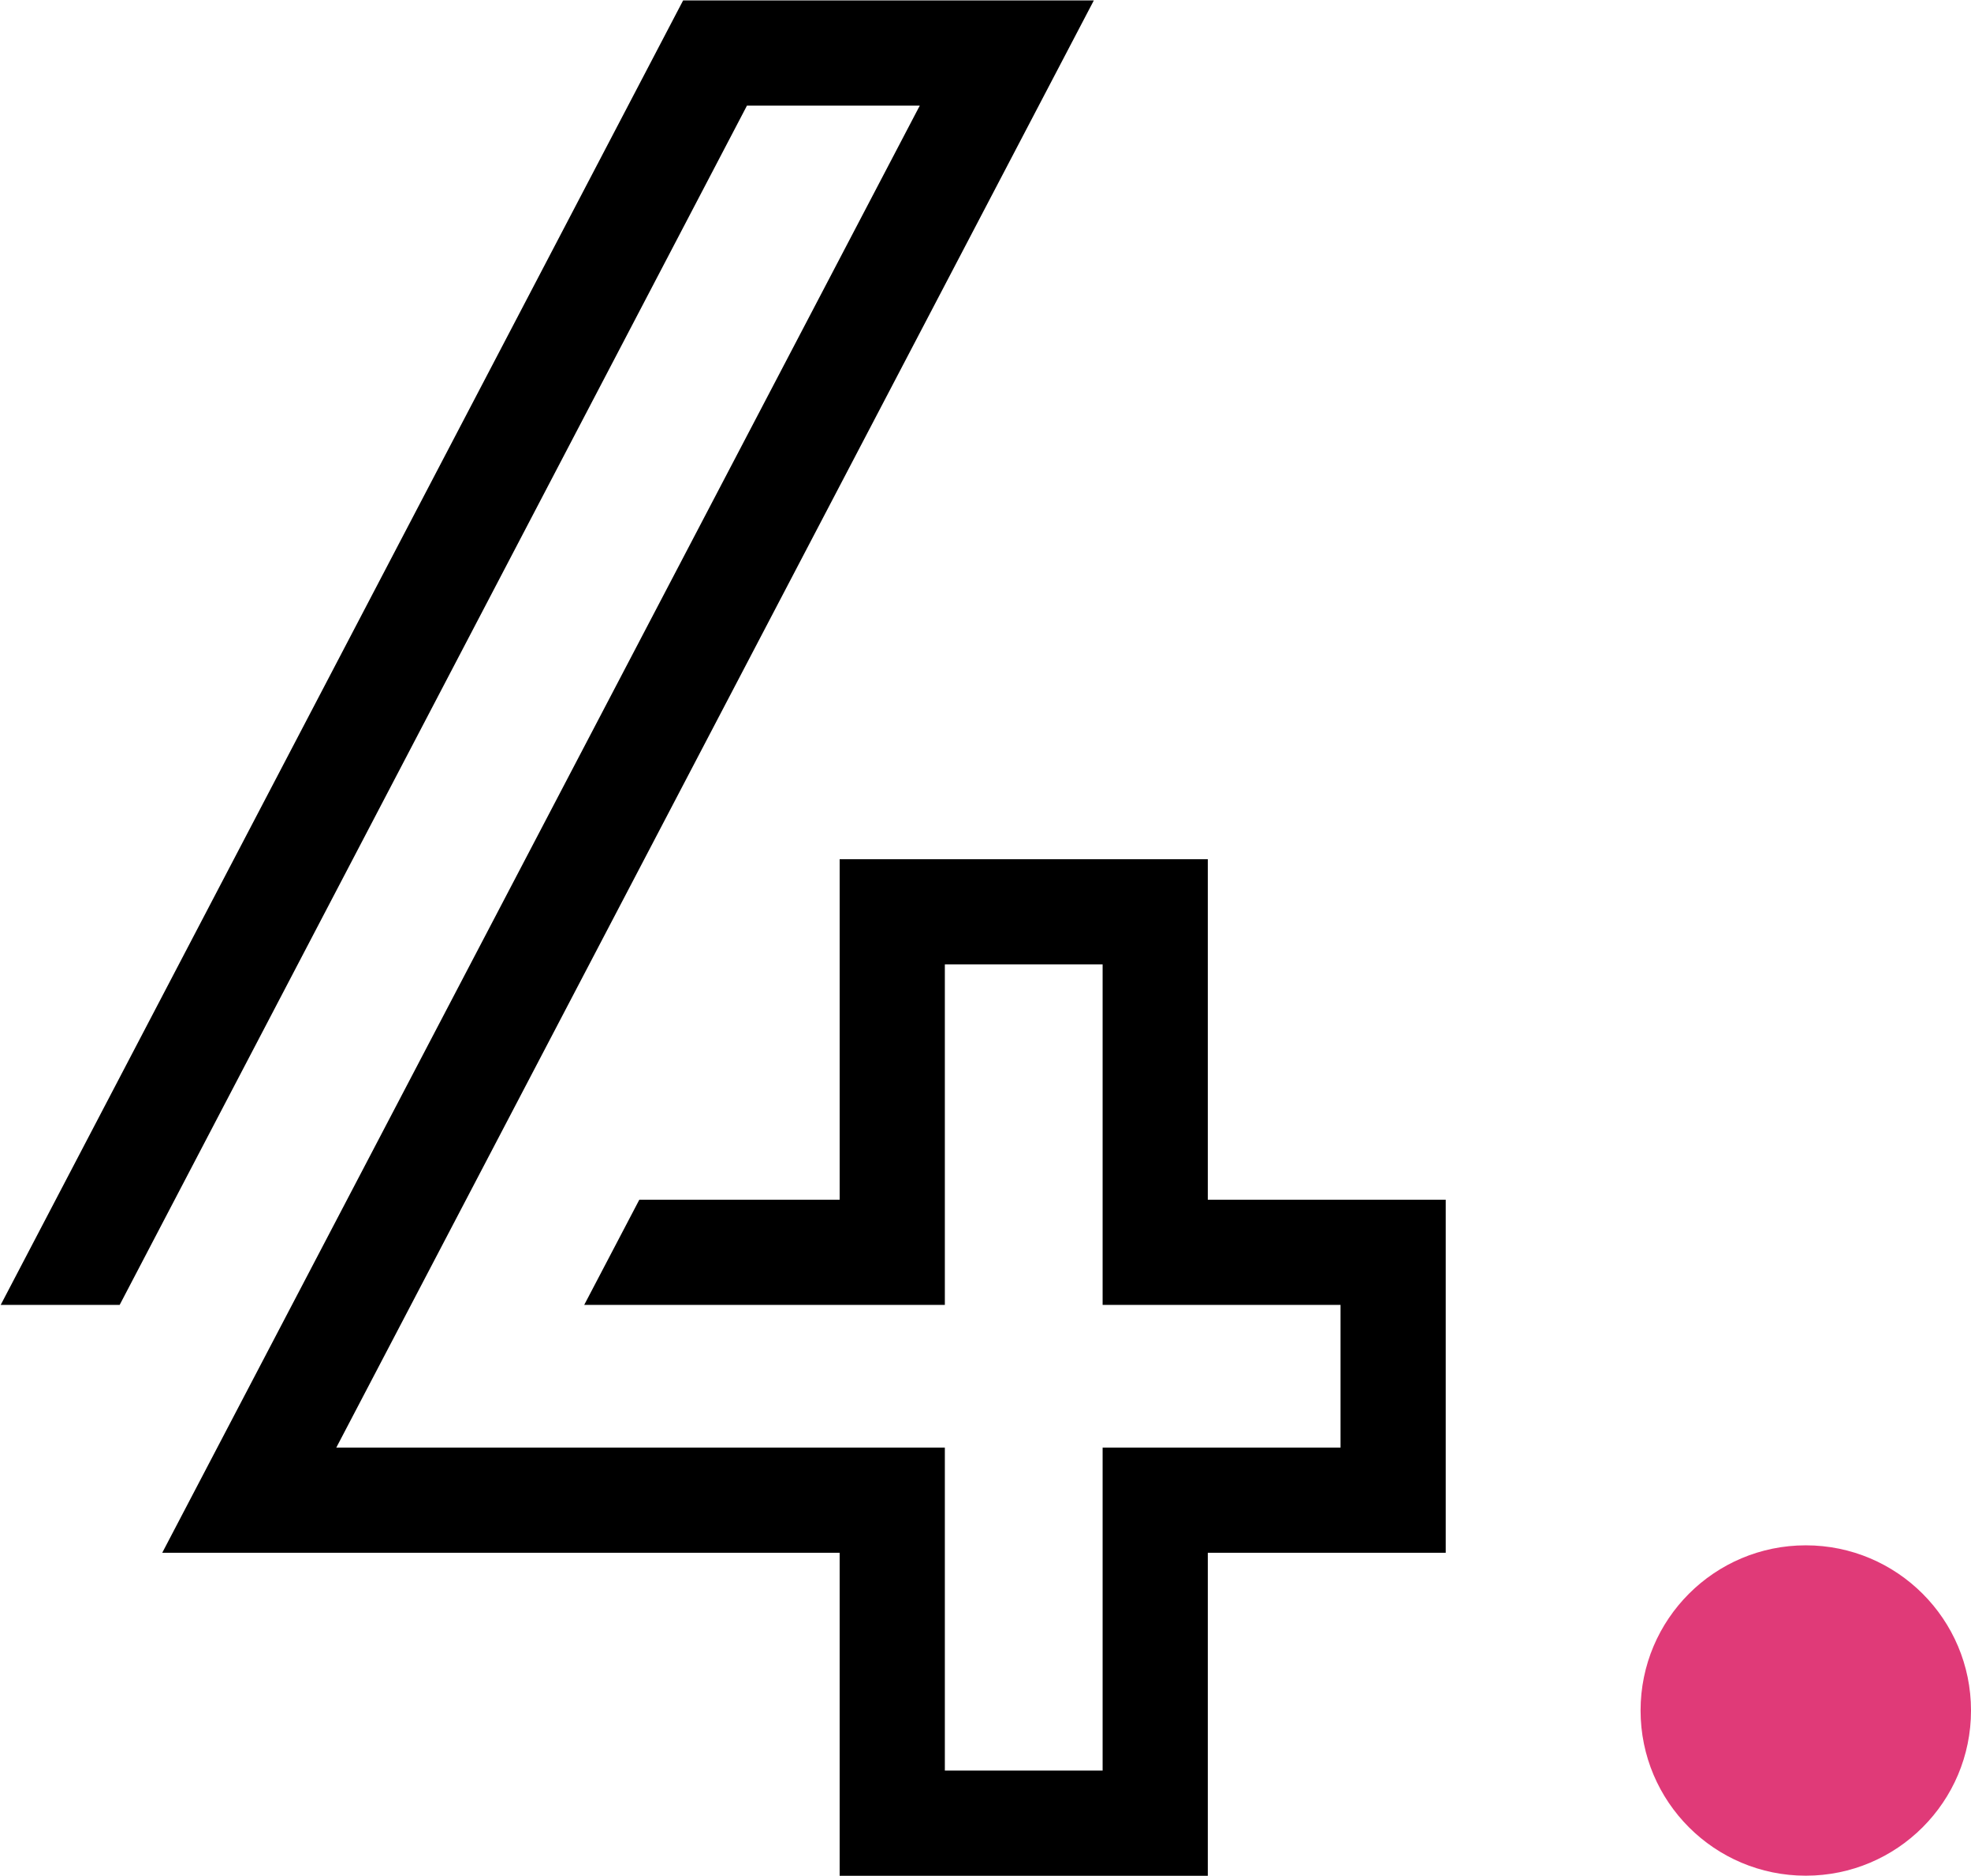 <?xml version="1.0" encoding="utf-8"?>
<!-- Generator: Adobe Illustrator 16.0.4, SVG Export Plug-In . SVG Version: 6.00 Build 0)  -->
<!DOCTYPE svg PUBLIC "-//W3C//DTD SVG 1.1//EN" "http://www.w3.org/Graphics/SVG/1.1/DTD/svg11.dtd">
<svg version="1.1" id="Layer_1" xmlns="http://www.w3.org/2000/svg" xmlns:xlink="http://www.w3.org/1999/xlink" x="0px" y="0px"
	 width="340px" height="323.641px" viewBox="0 0 340 323.641" enable-background="new 0 0 340 323.641" xml:space="preserve">
<g display="none">
	<g display="inline">
		<path fill="none" stroke="#E4002B" stroke-width="9" stroke-linecap="round" stroke-linejoin="round" stroke-miterlimit="10" d="
			M170.479,315.893v103.469h102.709C266.284,328.172,170.479,315.893,170.479,315.893z M173.335,353.518
			c0,0,54.21,7.438,57.824,62.948C227.545,360.955,173.335,353.518,173.335,353.518z"/>
		<path fill="none" stroke="#E4002B" stroke-width="9" stroke-linecap="round" stroke-linejoin="round" stroke-miterlimit="10" d="
			M170.479,290.569v25.323c0,0,95.805,12.279,102.709,103.469h28.645C301.833,419.361,296.836,299.252,170.479,290.569z"/>
	</g>
	<g display="inline">
		<path fill="none" stroke="#E4002B" stroke-width="9" stroke-linecap="round" stroke-linejoin="round" stroke-miterlimit="10" d="
			M330.388,315.893v103.469h102.709C426.193,328.172,330.388,315.893,330.388,315.893z M333.244,353.518
			c0,0,54.21,7.438,57.824,62.948C387.454,360.955,333.244,353.518,333.244,353.518z"/>
		<path fill="none" stroke="#E4002B" stroke-width="9" stroke-linecap="round" stroke-linejoin="round" stroke-miterlimit="10" d="
			M330.388,290.569v25.323c0,0,95.805,12.279,102.709,103.469h28.644C461.741,419.361,456.745,299.252,330.388,290.569z"/>
	</g>
	<g display="inline">
		<path fill="none" stroke="#E4002B" stroke-width="9" stroke-linecap="round" stroke-linejoin="round" stroke-miterlimit="10" d="
			M273.992,184.93v103.467h102.709C369.797,197.208,273.992,184.93,273.992,184.93z M276.848,222.555c0,0,54.21,7.439,57.824,62.949
			C331.058,229.994,276.848,222.555,276.848,222.555z"/>
		<path fill="none" stroke="#E4002B" stroke-width="9" stroke-linecap="round" stroke-linejoin="round" stroke-miterlimit="10" d="
			M273.992,159.605v25.325c0,0,95.805,12.277,102.709,103.467h28.645C405.346,288.397,400.349,168.289,273.992,159.605z"/>
	</g>
	
		<path display="inline" fill="none" stroke="#E4002B" stroke-width="9" stroke-linecap="round" stroke-linejoin="round" stroke-miterlimit="10" d="
		M273.992,159.605l194.89-128.792c0,0,98.514,7.959,113.506,104.915L405.346,288.397"/>
	
		<line display="inline" fill="none" stroke="#E4002B" stroke-width="9" stroke-linecap="round" stroke-linejoin="round" stroke-miterlimit="10" x1="538.841" y1="61.203" x2="418.909" y2="155.265"/>
	
		<line display="inline" fill="none" stroke="#E4002B" stroke-width="9" stroke-linecap="round" stroke-linejoin="round" stroke-miterlimit="10" x1="393.209" y1="239.197" x2="505.287" y2="146.582"/>
	
		<line display="inline" fill="none" stroke="#E4002B" stroke-width="9" stroke-linecap="round" stroke-linejoin="round" stroke-miterlimit="10" x1="577.39" y1="192.889" x2="472.451" y2="289.845"/>
	
		<path display="inline" fill="none" stroke="#E4002B" stroke-width="9" stroke-linecap="round" stroke-linejoin="round" stroke-miterlimit="10" d="
		M461.741,419.361l167.18-157.773c0,0-7.984-88.958-65.808-106.323"/>
	
		<line display="inline" fill="none" stroke="#E4002B" stroke-width="9" stroke-linecap="round" stroke-linejoin="round" stroke-miterlimit="10" x1="614.636" y1="212.237" x2="568.823" y2="253.668"/>
	
		<line display="inline" fill="none" stroke="#E4002B" stroke-width="9" stroke-linecap="round" stroke-linejoin="round" stroke-miterlimit="10" x1="448.178" y1="363.646" x2="516.71" y2="305.04"/>
	
		<line display="inline" fill="none" stroke="#E4002B" stroke-width="9" stroke-linecap="round" stroke-linejoin="round" stroke-miterlimit="10" x1="170.479" y1="290.569" x2="272.563" y2="231.961"/>
	
		<line display="inline" fill="none" stroke="#E4002B" stroke-width="9" stroke-linecap="round" stroke-linejoin="round" stroke-miterlimit="10" x1="301.833" y1="419.361" x2="328.247" y2="399.103"/>
	
		<line display="inline" fill="none" stroke="#E4002B" stroke-width="9" stroke-linecap="round" stroke-linejoin="round" stroke-miterlimit="10" x1="317.233" y1="165.484" x2="386.064" y2="117.432"/>
	
		<line display="inline" fill="none" stroke="#E4002B" stroke-width="9" stroke-linecap="round" stroke-linejoin="round" stroke-miterlimit="10" x1="283.869" y1="352.095" x2="309.843" y2="335.212"/>
	
		<line display="inline" fill="none" stroke="#E4002B" stroke-width="9" stroke-linecap="round" stroke-linejoin="round" stroke-miterlimit="10" x1="210.334" y1="295.917" x2="258.667" y2="266.583"/>
</g>
<g display="none">
	
		<path display="inline" fill="none" stroke="#E4002B" stroke-width="9" stroke-linecap="round" stroke-linejoin="round" stroke-miterlimit="10" d="
		M331.079,113.223c0,29.871-24.211,54.092-54.092,54.092c-29.872,0-54.093-24.222-54.093-54.092
		c0-29.872,24.222-54.093,54.093-54.093C306.867,59.129,331.079,83.351,331.079,113.223z"/>
	
		<path display="inline" fill="none" stroke="#E4002B" stroke-width="9" stroke-linecap="round" stroke-linejoin="round" stroke-miterlimit="10" d="
		M445.769,149.854c0,29.87-24.213,54.092-54.093,54.092c-29.872,0-54.093-24.222-54.093-54.092
		c0-29.871,24.222-54.092,54.093-54.092C421.556,95.762,445.769,119.983,445.769,149.854z"/>
	
		<path display="inline" fill="none" stroke="#E4002B" stroke-width="9" stroke-linecap="round" stroke-linejoin="round" stroke-miterlimit="10" d="
		M594.008,133.079c0,36.3-29.421,65.731-65.732,65.731c-36.3,0-65.731-29.431-65.731-65.731c0-36.301,29.432-65.733,65.731-65.733
		C564.587,67.346,594.008,96.778,594.008,133.079z"/>
	
		<circle display="inline" fill="none" stroke="#E4002B" stroke-width="9" stroke-linecap="round" stroke-linejoin="round" stroke-miterlimit="10" cx="528.275" cy="133.079" r="39.713"/>
	
		<path display="inline" fill="none" stroke="#E4002B" stroke-width="9" stroke-linecap="round" stroke-linejoin="round" stroke-miterlimit="10" d="
		M472.813,63.922c0,17.589-14.251,31.84-31.839,31.84c-17.578,0-31.839-14.25-31.839-31.84c0-17.588,14.261-31.839,31.839-31.839
		C458.562,32.083,472.813,46.334,472.813,63.922z"/>
	
		<path display="inline" fill="none" stroke="#E4002B" stroke-width="9" stroke-linecap="round" stroke-linejoin="round" stroke-miterlimit="10" d="
		M453.984,63.922c0,7.19-5.82,13.011-13.01,13.011c-7.179,0-13.01-5.82-13.01-13.011c0-7.189,5.831-13.009,13.01-13.009
		C448.164,50.914,453.984,56.733,453.984,63.922z"/>
	
		<path display="inline" fill="none" stroke="#E4002B" stroke-width="9" stroke-linecap="round" stroke-linejoin="round" stroke-miterlimit="10" d="
		M414.271,149.854c0,12.475-10.11,22.595-22.595,22.595c-12.475,0-22.596-10.121-22.596-22.595s10.121-22.596,22.596-22.596
		C404.16,127.259,414.271,137.38,414.271,149.854z"/>
	
		<path display="inline" fill="none" stroke="#E4002B" stroke-width="9" stroke-linecap="round" stroke-linejoin="round" stroke-miterlimit="10" d="
		M294.446,113.223c0,9.639-7.81,17.46-17.459,17.46c-9.64,0-17.461-7.821-17.461-17.46c0-9.64,7.821-17.46,17.461-17.46
		C286.636,95.762,294.446,103.583,294.446,113.223z"/>
	
		<path display="inline" fill="none" stroke="#E4002B" stroke-width="9" stroke-linecap="round" stroke-linejoin="round" stroke-miterlimit="10" d="
		M368.224,253.759c0,41.03-33.251,74.292-74.292,74.292c-41.029,0-74.29-33.262-74.29-74.292c0-41.029,33.261-74.29,74.29-74.29
		C334.973,179.469,368.224,212.73,368.224,253.759z"/>
	
		<circle display="inline" fill="none" stroke="#E4002B" stroke-width="9" stroke-linecap="round" stroke-linejoin="round" stroke-miterlimit="10" cx="293.932" cy="253.759" r="35.605"/>
	
		<path display="inline" fill="none" stroke="#E4002B" stroke-width="9" stroke-linecap="round" stroke-linejoin="round" stroke-miterlimit="10" d="
		M280.409,368.62c0,22.511-18.23,40.74-40.741,40.74c-22.489,0-40.74-18.229-40.74-40.74s18.251-40.741,40.74-40.741
		C262.179,327.879,280.409,346.109,280.409,368.62z"/>
	
		<path display="inline" fill="none" stroke="#E4002B" stroke-width="9" stroke-linecap="round" stroke-linejoin="round" stroke-miterlimit="10" d="
		M255.417,368.62c0,8.697-7.041,15.748-15.749,15.748c-8.687,0-15.747-7.051-15.747-15.748s7.06-15.749,15.747-15.749
		C248.377,352.871,255.417,359.923,255.417,368.62z"/>
	
		<path display="inline" fill="none" stroke="#E4002B" stroke-width="9" stroke-linecap="round" stroke-linejoin="round" stroke-miterlimit="10" d="
		M378.323,376.353c0,22.511-18.23,40.741-40.741,40.741c-22.487,0-40.739-18.23-40.739-40.741c0-22.51,18.251-40.74,40.739-40.74
		C360.093,335.612,378.323,353.843,378.323,376.353z"/>
	
		<path display="inline" fill="none" stroke="#E4002B" stroke-width="9" stroke-linecap="round" stroke-linejoin="round" stroke-miterlimit="10" d="
		M353.332,376.353c0,8.699-7.042,15.749-15.75,15.749c-8.686,0-15.747-7.05-15.747-15.749c0-8.697,7.061-15.747,15.747-15.747
		C346.291,360.605,353.332,367.655,353.332,376.353z"/>
	
		<path display="inline" fill="none" stroke="#E4002B" stroke-width="9" stroke-linecap="round" stroke-linejoin="round" stroke-miterlimit="10" d="
		M583.396,308.589c0,54.104-43.845,97.914-97.913,97.914c-54.072,0-97.916-43.81-97.916-97.914
		c0-54.102,43.843-97.913,97.916-97.913C539.551,210.676,583.396,254.487,583.396,308.589z"/>
	
		<path display="inline" fill="none" stroke="#E4002B" stroke-width="9" stroke-linecap="round" stroke-linejoin="round" stroke-miterlimit="10" d="
		M545.243,308.589c0,33.007-26.756,59.765-59.761,59.765c-32.997,0-59.765-26.758-59.765-59.765
		c0-33.005,26.768-59.761,59.765-59.761C518.487,248.828,545.243,275.584,545.243,308.589z"/>
	
		<path display="inline" fill="none" stroke="#E4002B" stroke-width="9" stroke-linecap="round" stroke-linejoin="round" stroke-miterlimit="10" d="
		M505.529,308.589c0,11.074-8.966,20.05-20.047,20.05c-11.064,0-20.051-8.976-20.051-20.05c0-11.071,8.986-20.048,20.051-20.048
		C496.563,288.541,505.529,297.518,505.529,308.589z"/>
</g>
<g display="none">
	
		<path display="inline" fill="none" stroke="#E4002B" stroke-width="9" stroke-linecap="round" stroke-linejoin="round" stroke-miterlimit="10" d="
		M546.122,180.066c0,0,3.47,20.348-34.72,68.475c0,0-33.329-2.874-31.941-211.184h-34.72c0,0-1.388,165.211,21.525,256.438
		l2.086,63.93l-56.246-28.732c0,0,14.894-13.743,34.72-32.324l-24.998-25.859l-23.609,24.423c0,0-6.097-36.287-11.869-95.345
		c-0.086,0.067-0.151,0.146-0.228,0.213c-12.14,9.899-55.05,14.883-62.222,11.504c-0.184,28.744-0.607,57.5-0.672,86.243
		c-0.022,4.872,0,9.754,0,14.625l-62.494,30.889c0,0-4.86-54.593,43.051-87.636l-26.386-27.295l-31.247,25.14
		c0,0-32.635-142.944-26.386-213.339h-36.801c0,0-15.57,115.637,20.136,244.945c27.774,100.563-1.389,131.451-1.389,131.451H552.37
		c-2.018-38.094-6.868-77.588-1.398-115.515c4.155-28.833,16.089-58.508,23.738-86.623c6.672-24.524-1.14,4.624,5.608-19.877
		c0.194-0.73,3.363-14.546,3.992-14.546H546.122z"/>
	
		<line display="inline" fill="none" stroke="#E4002B" stroke-width="9" stroke-linecap="round" stroke-linejoin="round" stroke-miterlimit="10" x1="341.281" y1="211.189" x2="294.758" y2="126.428"/>
	
		<path display="inline" fill="none" stroke="#E4002B" stroke-width="9" stroke-linecap="round" stroke-linejoin="round" stroke-miterlimit="10" d="
		M307.235,76.382c0,0-31.008,14.355-13.823,47.464C293.413,123.846,324.15,115.417,307.235,76.382z"/>
	
		<path display="inline" fill="none" stroke="#E4002B" stroke-width="9" stroke-linecap="round" stroke-linejoin="round" stroke-miterlimit="10" d="
		M247.758,103.162c0,0,8.549,34.019,42.964,21.942C290.722,125.104,287.771,92.353,247.758,103.162z"/>
	
		<line display="inline" fill="none" stroke="#E4002B" stroke-width="9" stroke-linecap="round" stroke-linejoin="round" stroke-miterlimit="10" x1="364.89" y1="207.598" x2="378.321" y2="150.615"/>
	
		<path display="inline" fill="none" stroke="#E4002B" stroke-width="9" stroke-linecap="round" stroke-linejoin="round" stroke-miterlimit="10" d="
		M420.331,122.657c0,0-32.18-11.258-41.315,25.119C379.016,147.776,407.106,163.196,420.331,122.657z"/>
	
		<path display="inline" fill="none" stroke="#E4002B" stroke-width="9" stroke-linecap="round" stroke-linejoin="round" stroke-miterlimit="10" d="
		M359.118,100.501c0,0-16.079,30.978,17.099,46.297C376.217,146.799,395.573,120.704,359.118,100.501z"/>
	
		<line display="inline" fill="none" stroke="#E4002B" stroke-width="9" stroke-linecap="round" stroke-linejoin="round" stroke-miterlimit="10" x1="562.328" y1="179.314" x2="575.263" y2="82.768"/>
	
		<path display="inline" fill="none" stroke="#E4002B" stroke-width="9" stroke-linecap="round" stroke-linejoin="round" stroke-miterlimit="10" d="
		M614.582,50.893c0,0-33.05-8.126-38.863,28.979C575.719,79.872,605.056,92.522,614.582,50.893z"/>
	
		<path display="inline" fill="none" stroke="#E4002B" stroke-width="9" stroke-linecap="round" stroke-linejoin="round" stroke-miterlimit="10" d="
		M551.633,34.719c0,0-13.215,32.381,21.2,44.446C572.833,79.165,589.757,51.319,551.633,34.719z"/>
	
		<line display="inline" fill="none" stroke="#E4002B" stroke-width="9" stroke-linecap="round" stroke-linejoin="round" stroke-miterlimit="10" x1="349.093" y1="260.842" x2="353.593" y2="370.336"/>
	
		<line display="inline" fill="none" stroke="#E4002B" stroke-width="9" stroke-linecap="round" stroke-linejoin="round" stroke-miterlimit="10" x1="383.611" y1="346.338" x2="388.111" y2="415.835"/>
	
		<line display="inline" fill="none" stroke="#E4002B" stroke-width="9" stroke-linecap="round" stroke-linejoin="round" stroke-miterlimit="10" x1="520.085" y1="325.339" x2="520.085" y2="370.336"/>
	
		<line display="inline" fill="none" stroke="#E4002B" stroke-width="9" stroke-linecap="round" stroke-linejoin="round" stroke-miterlimit="10" x1="498.097" y1="364.337" x2="498.097" y2="409.334"/>
	
		<line display="inline" fill="none" stroke="#E4002B" stroke-width="9" stroke-linecap="round" stroke-linejoin="round" stroke-miterlimit="10" x1="240.11" y1="370.336" x2="240.11" y2="415.333"/>
</g>
<g display="none">
	<g display="inline">
		<path fill="none" stroke="#E4002B" stroke-width="9" stroke-linecap="round" stroke-linejoin="round" stroke-miterlimit="10" d="
			M401.478,204.523c0,23.321-40.204,42.244-89.812,42.244c-49.592,0-89.797-18.922-89.797-42.244
			c0-23.337,40.205-42.244,89.797-42.244C361.274,162.28,401.478,181.187,401.478,204.523z"/>
		<path fill="none" stroke="#E4002B" stroke-width="9" stroke-linecap="round" stroke-linejoin="round" stroke-miterlimit="10" d="
			M367.75,204.832c0,13.993-24.122,25.346-53.883,25.346s-53.89-11.353-53.89-25.346c0-13.994,24.129-25.347,53.89-25.347
			S367.75,190.838,367.75,204.832z"/>
		<path fill="none" stroke="#E4002B" stroke-width="9" stroke-linecap="round" stroke-linejoin="round" stroke-miterlimit="10" d="
			M332.319,204.523c0,5.361-9.242,9.71-20.653,9.71c-11.404,0-20.652-4.349-20.652-9.71c0-5.369,9.248-9.717,20.652-9.717
			C323.078,194.806,332.319,199.155,332.319,204.523z"/>
		<path fill="none" stroke="#E4002B" stroke-width="9" stroke-linecap="round" stroke-linejoin="round" stroke-miterlimit="10" d="
			M221.998,205.917l-1.39,124.706c0,0,1.261,20.969-43.798,34.426c0,0,41.305,15.958,65.089,4.693"/>
		<path fill="none" stroke="#E4002B" stroke-width="9" stroke-linecap="round" stroke-linejoin="round" stroke-miterlimit="10" d="
			M260.358,317.48c0,0-15.88,74.799-50.922,99.206c0.907-0.632,6.353,0.649,7.425,0.703c6.667,0.332,13.358,0.033,19.966-0.916
			c19.354-2.778,35.522-10.855,51.284-22.044c14.809-10.512,30.823-17.697,49.36-15.169"/>
		<path fill="none" stroke="#E4002B" stroke-width="9" stroke-linecap="round" stroke-linejoin="round" stroke-miterlimit="10" d="
			M331.08,325.945c0,0-14.705,76.346,61.333,88.549c0,0-23.783-52.877-19.09-73.529"/>
		<path fill="none" stroke="#E4002B" stroke-width="9" stroke-linecap="round" stroke-linejoin="round" stroke-miterlimit="10" d="
			M401.478,204.523l-1.247,116.404c0,0,3.447,39.428,21.591,47.876c0,0-28.47,6.895-46.307-4.063"/>
		
			<line fill="none" stroke="#E4002B" stroke-width="9" stroke-linecap="round" stroke-linejoin="round" stroke-miterlimit="10" x1="276.632" y1="243.643" x2="276.632" y2="275.237"/>
		
			<line fill="none" stroke="#E4002B" stroke-width="9" stroke-linecap="round" stroke-linejoin="round" stroke-miterlimit="10" x1="318.56" y1="247.075" x2="318.56" y2="298.705"/>
		
			<line fill="none" stroke="#E4002B" stroke-width="9" stroke-linecap="round" stroke-linejoin="round" stroke-miterlimit="10" x1="379.271" y1="232.994" x2="379.271" y2="305.908"/>
		
			<line fill="none" stroke="#E4002B" stroke-width="9" stroke-linecap="round" stroke-linejoin="round" stroke-miterlimit="10" x1="296.346" y1="298.09" x2="296.346" y2="331.562"/>
	</g>
	<g display="inline">
		<path fill="none" stroke="#E4002B" stroke-width="9" stroke-linecap="round" stroke-linejoin="round" stroke-miterlimit="10" d="
			M438.524,177.636c0,18.785,32.382,34.025,72.337,34.025c39.943,0,72.325-15.24,72.325-34.025
			c0-18.796-32.382-34.024-72.325-34.024C470.906,143.612,438.524,158.84,438.524,177.636z"/>
		<path fill="none" stroke="#E4002B" stroke-width="9" stroke-linecap="round" stroke-linejoin="round" stroke-miterlimit="10" d="
			M465.69,177.884c0,11.27,19.429,20.414,43.399,20.414c23.97,0,43.404-9.144,43.404-20.414c0-11.271-19.435-20.415-43.404-20.415
			C485.119,157.469,465.69,166.614,465.69,177.884z"/>
		<path fill="none" stroke="#E4002B" stroke-width="9" stroke-linecap="round" stroke-linejoin="round" stroke-miterlimit="10" d="
			M494.228,177.636c0,4.318,7.442,7.821,16.634,7.821c9.186,0,16.634-3.502,16.634-7.821c0-4.324-7.448-7.827-16.634-7.827
			C501.67,169.809,494.228,173.312,494.228,177.636z"/>
		<path fill="none" stroke="#E4002B" stroke-width="9" stroke-linecap="round" stroke-linejoin="round" stroke-miterlimit="10" d="
			M583.187,177.636l1.017,101.565c0,0-1.017,16.888,35.276,27.727c0,0-33.269,12.854-52.425,3.781"/>
		<path fill="none" stroke="#E4002B" stroke-width="9" stroke-linecap="round" stroke-linejoin="round" stroke-miterlimit="10" d="
			M552.187,268.615c0,0,12.79,60.245,41.015,79.903c-0.731-0.509-5.118,0.522-5.98,0.567c-5.371,0.268-10.759,0.026-16.082-0.739
			c-15.589-2.236-28.61-8.742-41.306-17.754c-11.927-8.467-24.824-14.254-39.756-12.219"/>
		<path fill="none" stroke="#E4002B" stroke-width="9" stroke-linecap="round" stroke-linejoin="round" stroke-miterlimit="10" d="
			M495.225,275.434c0,0,11.845,61.491-49.399,71.318c0,0,19.156-42.588,15.376-59.221"/>
		<path fill="none" stroke="#E4002B" stroke-width="9" stroke-linecap="round" stroke-linejoin="round" stroke-miterlimit="10" d="
			M438.664,175.917l0.865,95.475c0,0-2.776,31.756-17.391,38.56c0,0,22.931,5.554,37.297-3.272"/>
		
			<line fill="none" stroke="#E4002B" stroke-width="9" stroke-linecap="round" stroke-linejoin="round" stroke-miterlimit="10" x1="539.08" y1="209.144" x2="539.08" y2="234.592"/>
		
			<line fill="none" stroke="#E4002B" stroke-width="9" stroke-linecap="round" stroke-linejoin="round" stroke-miterlimit="10" x1="505.309" y1="211.909" x2="505.309" y2="253.493"/>
		
			<line fill="none" stroke="#E4002B" stroke-width="9" stroke-linecap="round" stroke-linejoin="round" stroke-miterlimit="10" x1="456.411" y1="200.567" x2="456.411" y2="259.294"/>
		
			<line fill="none" stroke="#E4002B" stroke-width="9" stroke-linecap="round" stroke-linejoin="round" stroke-miterlimit="10" x1="523.201" y1="252.997" x2="523.201" y2="279.956"/>
	</g>
	
		<path display="inline" fill="none" stroke="#E4002B" stroke-width="9" stroke-linecap="round" stroke-linejoin="round" stroke-miterlimit="10" d="
		M185.928,140.36c0,0,65.695-25.609,81.844-59.572c-0.098-0.587,1.05-2.208,1.285-2.717c1.005-2.225,1.951-4.489,2.818-6.766
		c2.212-5.754,4.248-11.962,4.528-18.167c0.234-5.298,0-10.547,4.998-13.796c10.608-6.906,28.407-6.485,34.697,5.83
		c2.271,4.437,2.322,9.601,2.896,14.461l16.142,6.124l-18.373,5.569c0,0,25.615,69.597-81.282,70.152L185.928,140.36z"/>
	<path display="inline" fill="#E4002B" d="M307.062,53.715c0,3.399-2.76,6.159-6.158,6.159c-3.399,0-6.16-2.76-6.16-6.159
		s2.761-6.159,6.16-6.159C304.302,47.556,307.062,50.315,307.062,53.715z"/>
	
		<path display="inline" fill="none" stroke="#E4002B" stroke-width="9" stroke-linecap="round" stroke-linejoin="round" stroke-miterlimit="10" d="
		M269.376,80.648c7.588-0.679,21.198-0.44,23.443,9c1.168,4.936-0.737,11.92-2.701,16.438
		c-4.659,10.759-18.412,17.525-29.087,20.631c-4.143,1.207-8.632,1.964-12.951,2.16"/>
	
		<line display="inline" fill="none" stroke="#E4002B" stroke-width="9" stroke-linecap="round" stroke-linejoin="round" stroke-miterlimit="10" x1="260.191" y1="140.151" x2="272.717" y2="161.239"/>
	
		<line display="inline" fill="none" stroke="#E4002B" stroke-width="9" stroke-linecap="round" stroke-linejoin="round" stroke-miterlimit="10" x1="280.86" y1="135.768" x2="295.684" y2="161.865"/>
	
		<path display="inline" fill="none" stroke="#E4002B" stroke-width="7" stroke-linecap="round" stroke-linejoin="round" stroke-miterlimit="10" d="
		M591.712,127.907c0,0-45.695-17.812-56.928-41.436c0.068-0.408-0.73-1.536-0.894-1.89c-0.7-1.547-1.357-3.122-1.961-4.706
		c-1.539-4.002-2.954-8.321-3.15-12.637c-0.163-3.685,0-7.336-3.477-9.596c-7.378-4.804-19.758-4.511-24.134,4.055
		c-1.578,3.086-1.615,6.678-2.015,10.059l-11.227,4.26l12.779,3.873c0,0-17.816,48.409,56.536,48.795L591.712,127.907z"/>
	<path display="inline" fill="#E4002B" d="M507.455,67.64c0,2.365,1.92,4.284,4.283,4.284c2.365,0,4.285-1.919,4.285-4.284
		c0-2.364-1.92-4.284-4.285-4.284C509.375,63.356,507.455,65.276,507.455,67.64z"/>
	
		<path display="inline" fill="none" stroke="#E4002B" stroke-width="7" stroke-linecap="round" stroke-linejoin="round" stroke-miterlimit="10" d="
		M533.668,86.374c-5.278-0.472-14.744-0.306-16.307,6.261c-0.812,3.433,0.514,8.291,1.879,11.434
		c3.241,7.484,12.807,12.19,20.232,14.35c2.881,0.84,6.003,1.366,9.008,1.502"/>
	
		<line display="inline" fill="none" stroke="#E4002B" stroke-width="7" stroke-linecap="round" stroke-linejoin="round" stroke-miterlimit="10" x1="540.057" y1="127.762" x2="531.345" y2="142.43"/>
	
		<line display="inline" fill="none" stroke="#E4002B" stroke-width="7" stroke-linecap="round" stroke-linejoin="round" stroke-miterlimit="10" x1="525.681" y1="124.713" x2="515.37" y2="142.865"/>
</g>
<circle fill="#E03A78" cx="311.501" cy="295.127" r="28.5"/>
<g>
	<path d="M249.389,207v60.913h-41.041v55.729h-63.505v-55.729H27.985l130.682-249.7h-29.809L20.641,225.144H0.121L117.842,0.068
		h70.849l-130.682,249.7h104.978v55.728h27.216v-55.728h41.041v-24.625h-41.041v-58.753h-27.216v58.753h-62.209L110.282,207h34.561
		v-58.753h63.505V207H249.389z"/>
</g>
</svg>
